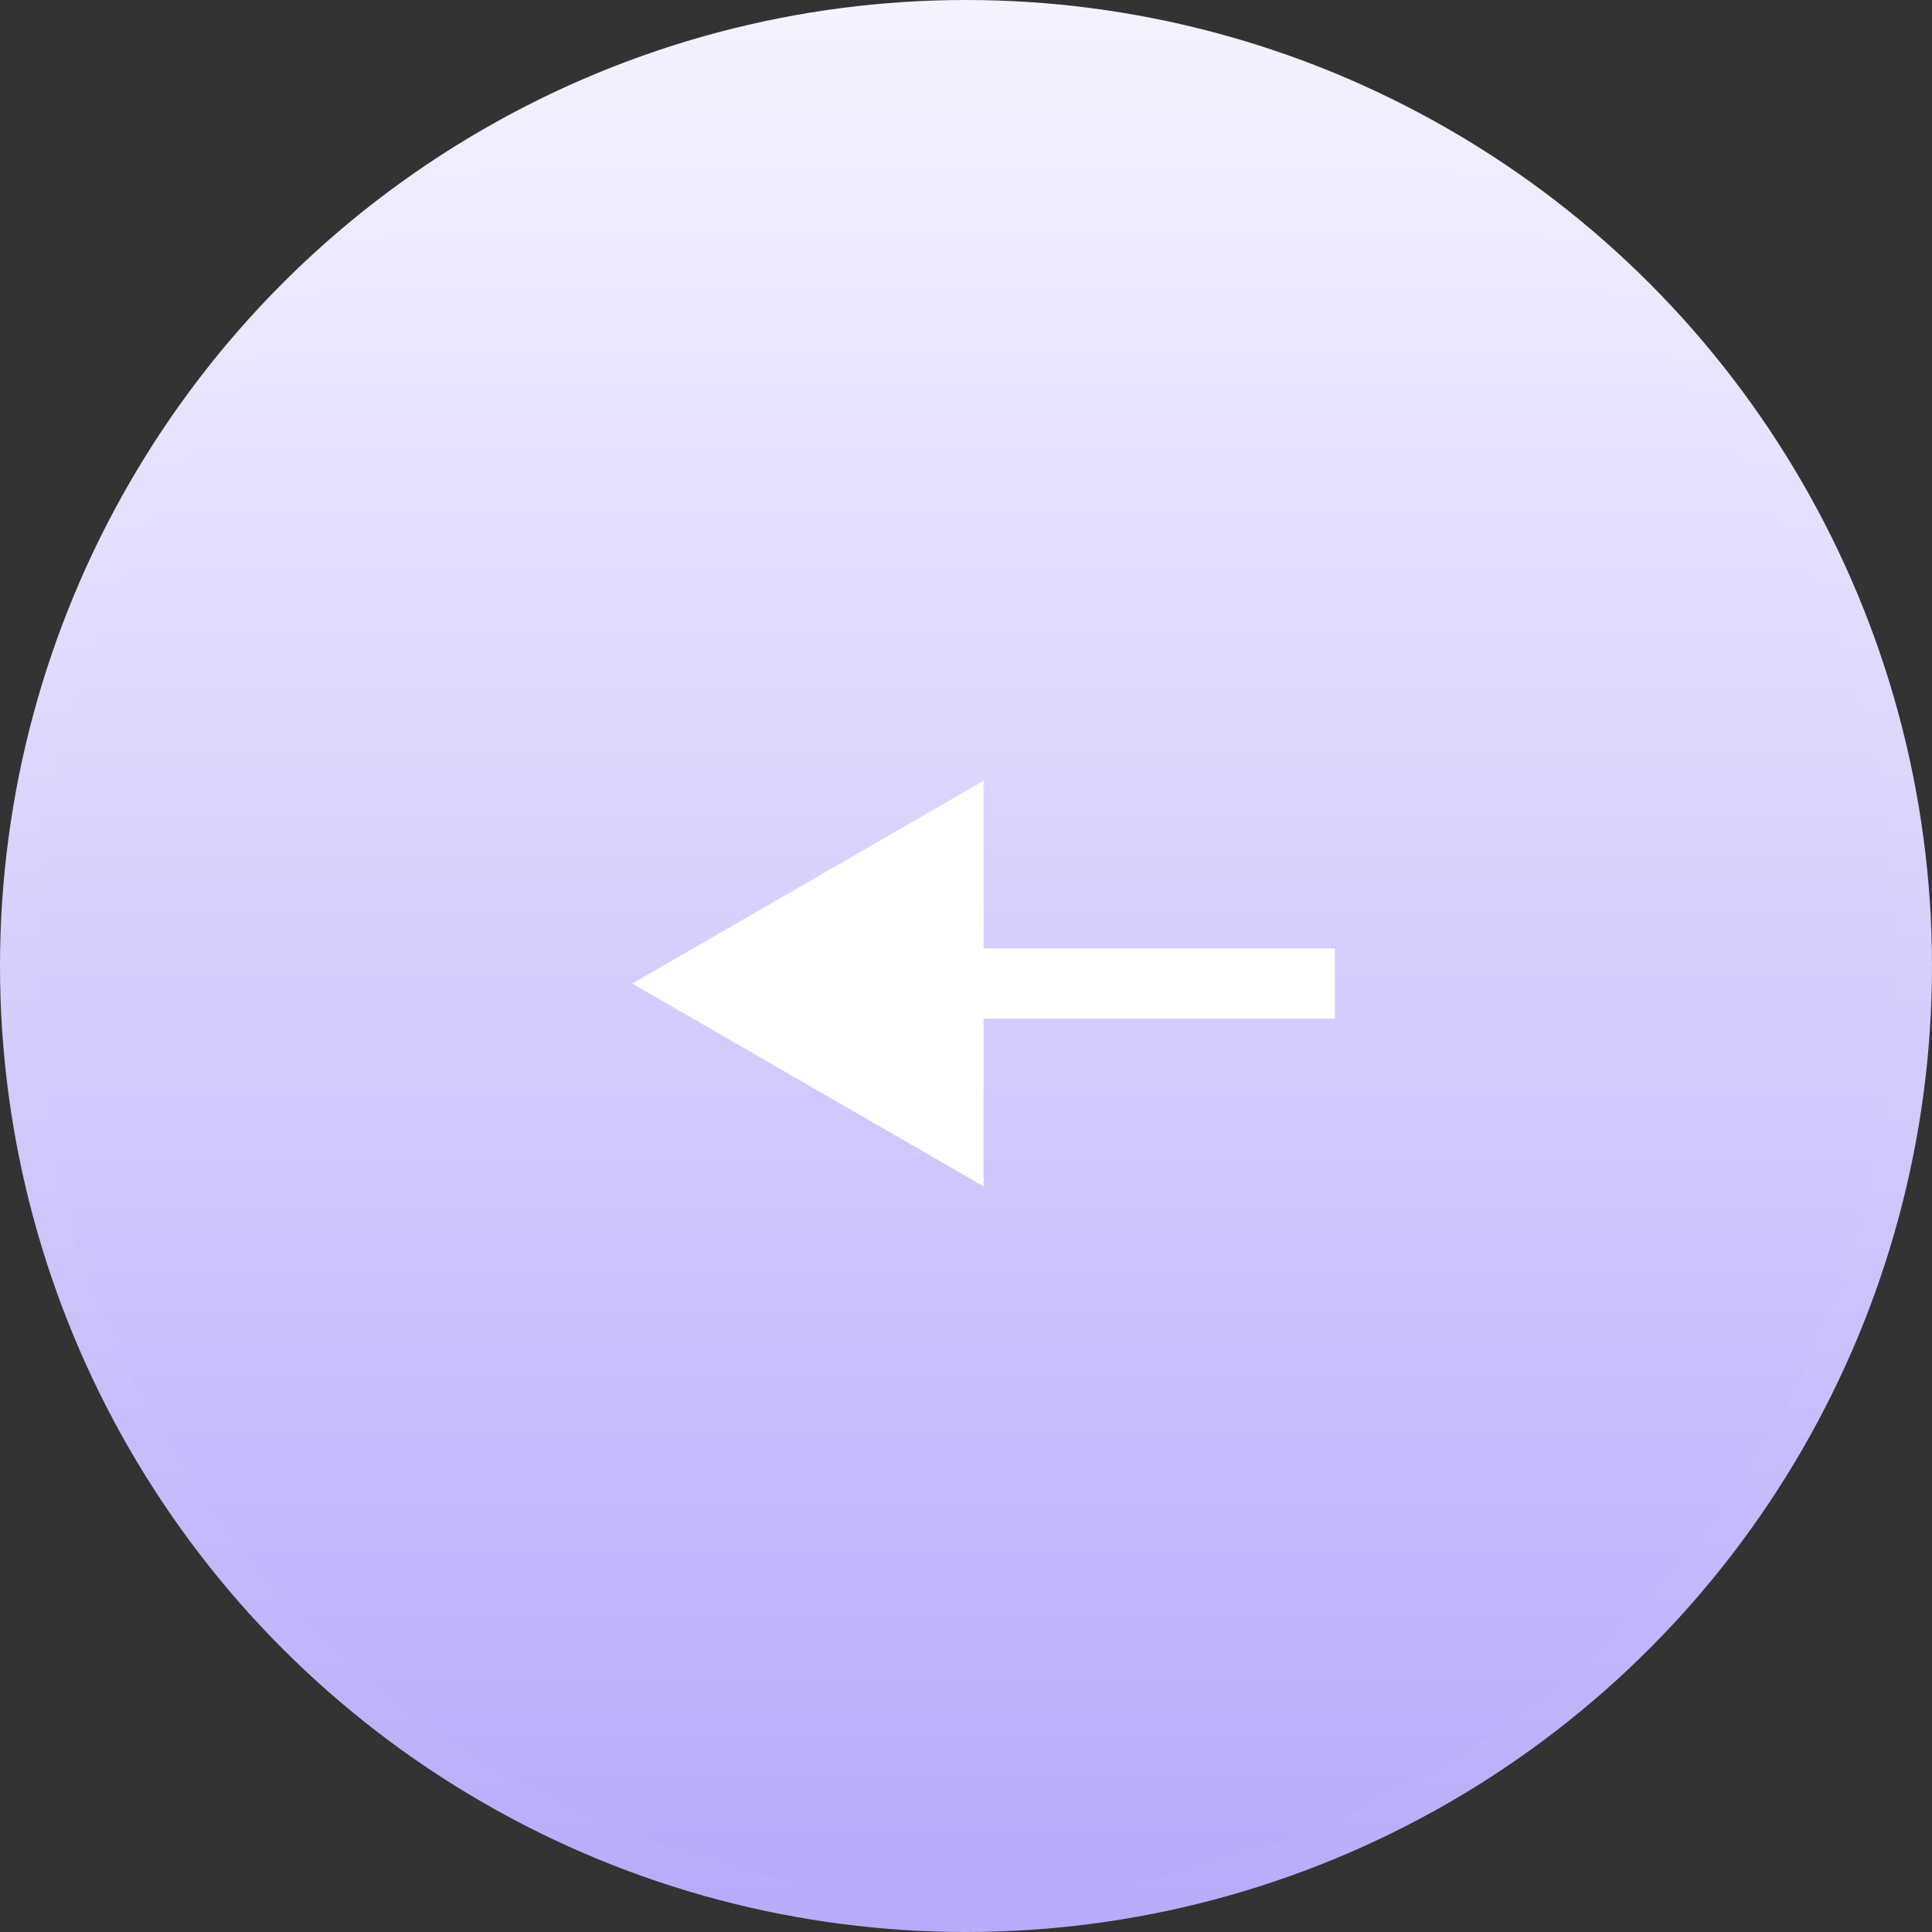 <?xml version="1.0" encoding="UTF-8"?> <svg xmlns="http://www.w3.org/2000/svg" width="55" height="55" viewBox="0 0 55 55" fill="none"><rect x="0" y="0" width="55" height="55" fill="#333333" stroke="none"/><circle cx="27.5" cy="27.5" r="27" transform="rotate(-180 27.5 27.5)" fill="url(#paint0_linear_155_19)" stroke="url(#paint1_linear_155_19)"></circle><path d="M18 28L28 33.773V22.227L18 28ZM38 27H27V29H38V27Z" fill="white"></path><defs><linearGradient id="paint0_linear_155_19" x1="27" y1="55" x2="27" y2="1.5" gradientUnits="userSpaceOnUse"><stop stop-color="#F5F3FF"></stop><stop offset="1" stop-color="#B8ABFB"></stop></linearGradient><linearGradient id="paint1_linear_155_19" x1="27.5" y1="55" x2="27.5" y2="0" gradientUnits="userSpaceOnUse"><stop stop-color="#F5F3FF"></stop><stop offset="1" stop-color="#B8ABFB"></stop></linearGradient></defs></svg> 